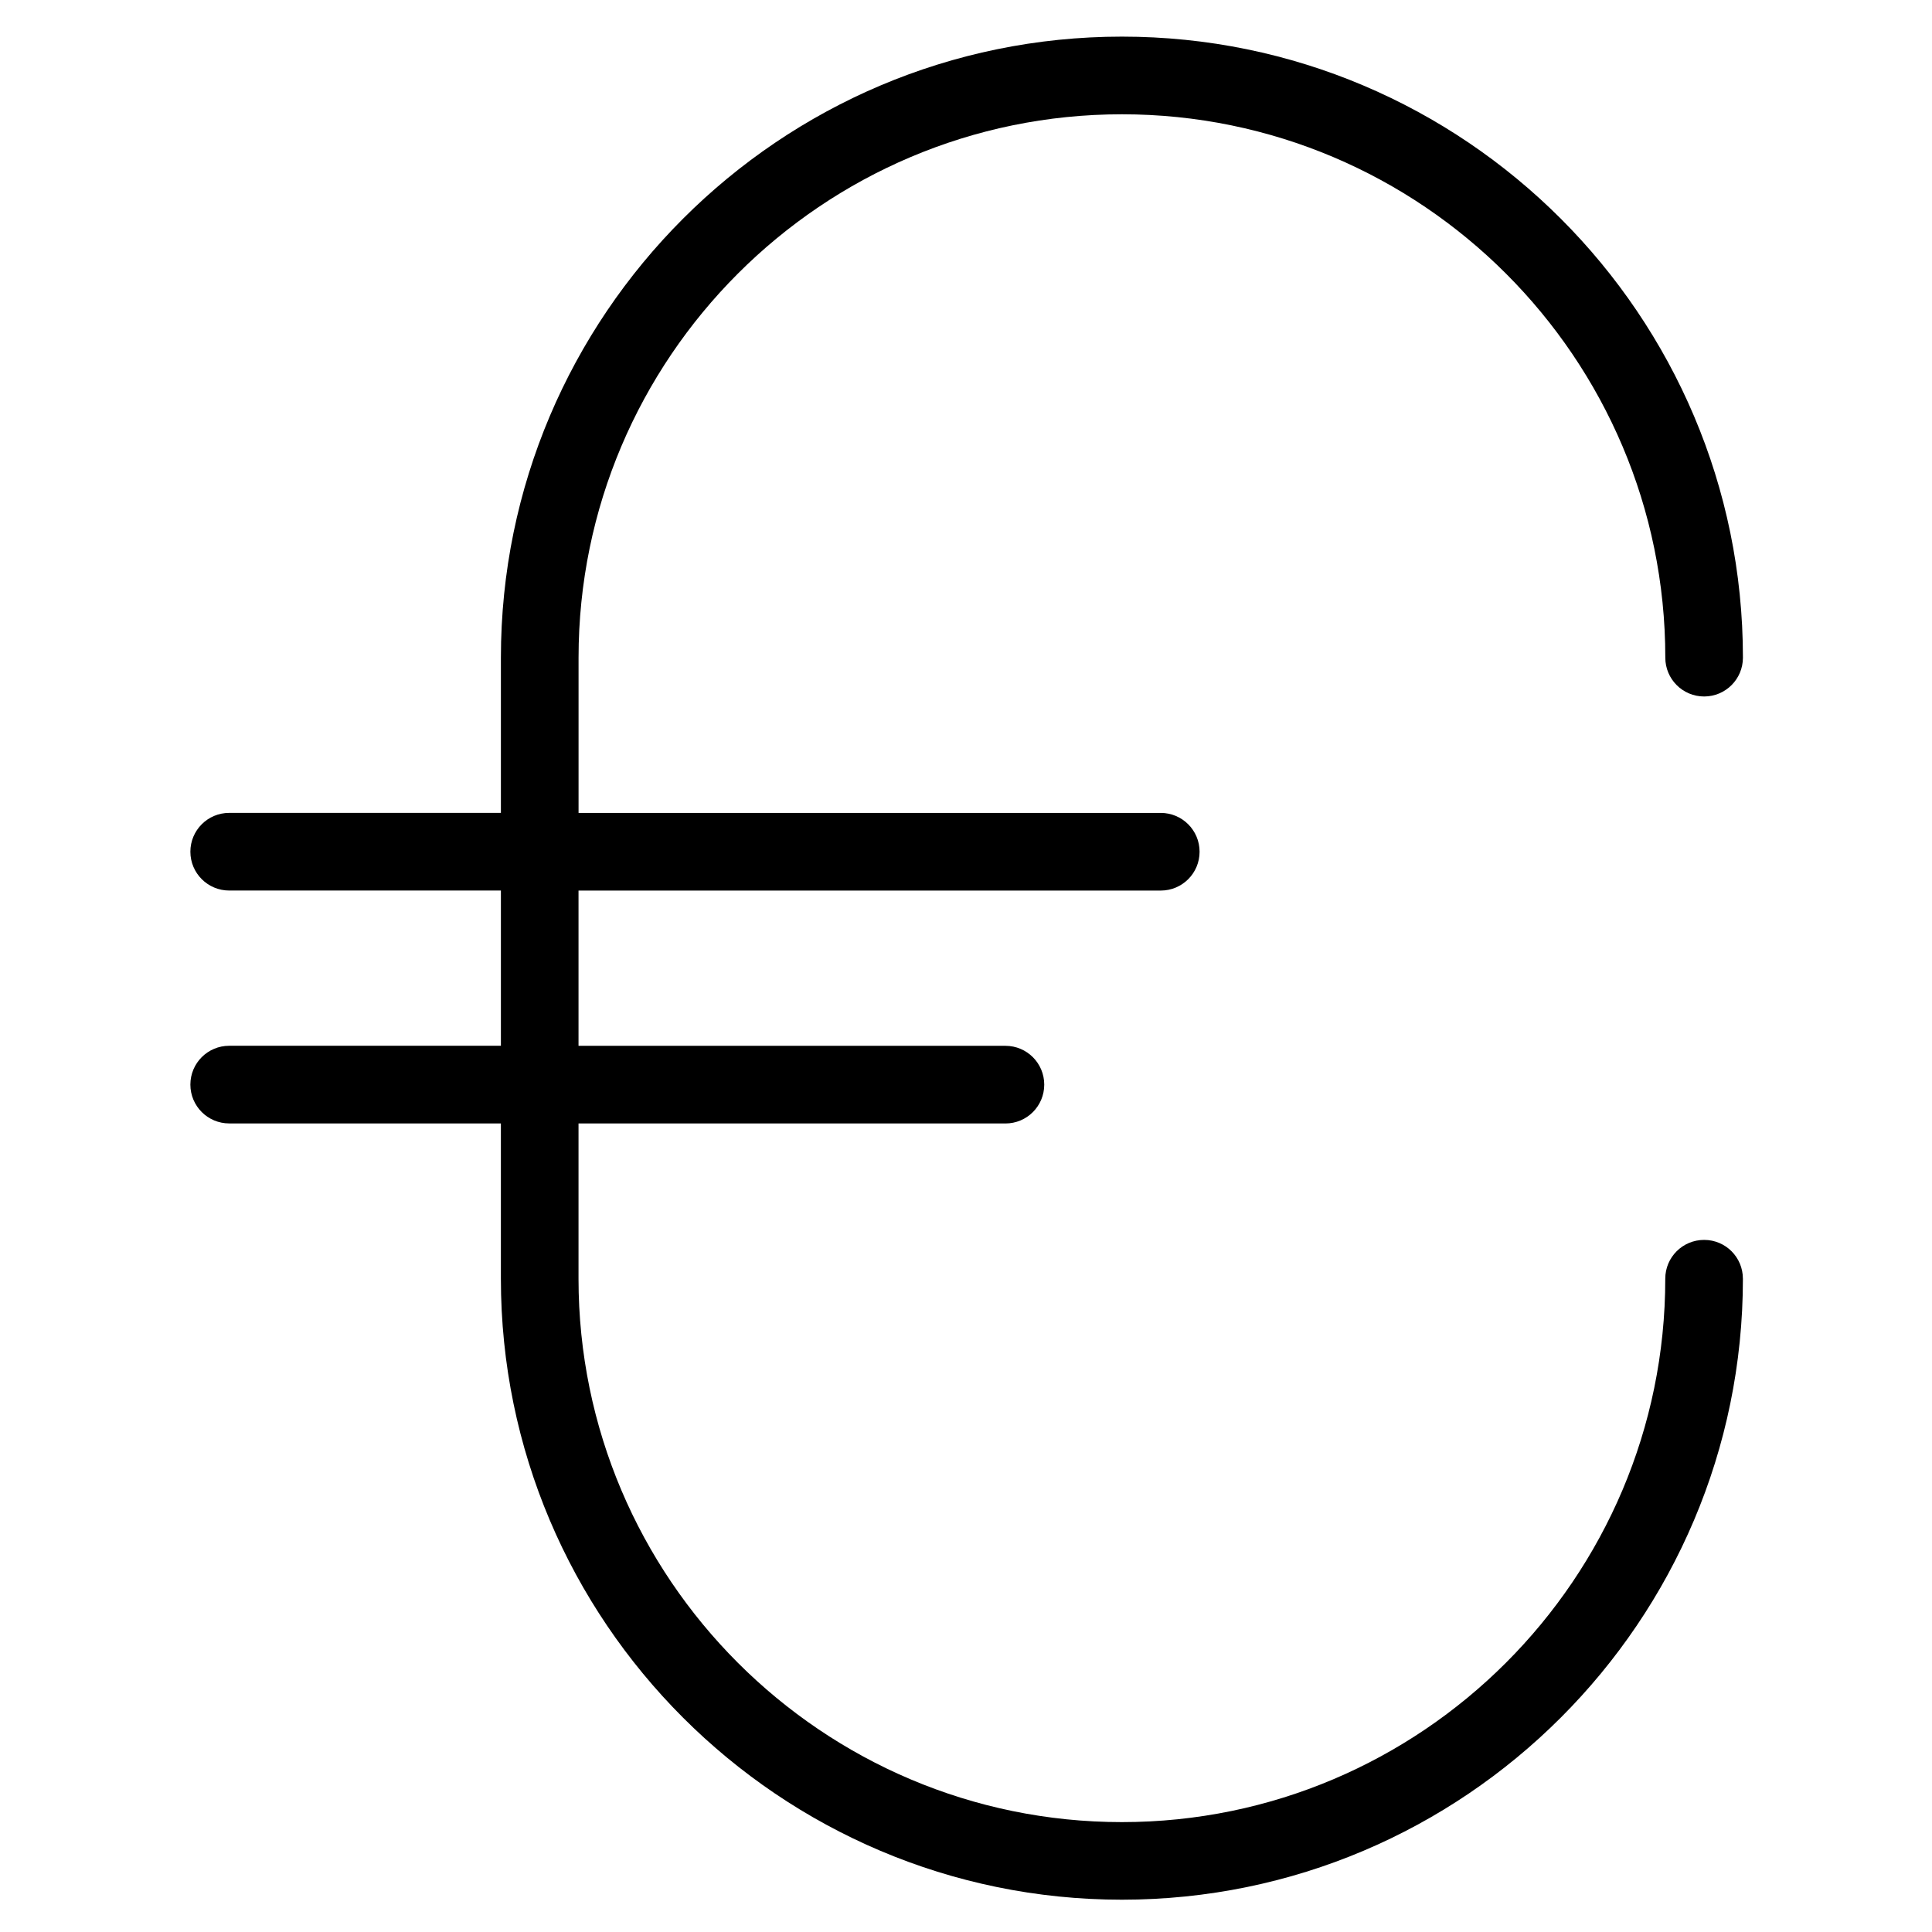 <?xml version="1.0" encoding="UTF-8"?>
<!-- Uploaded to: ICON Repo, www.iconrepo.com, Generator: ICON Repo Mixer Tools -->
<svg fill="#000000" width="800px" height="800px" version="1.1" viewBox="144 144 512 512" xmlns="http://www.w3.org/2000/svg">
 <path d="m605.89 482.86c0 90.75-73.828 164.58-164.57 164.58-90.75 0-164.58-73.828-164.58-164.58v-41.141h-72c-5.68 0-10.289-4.602-10.289-10.289s4.609-10.289 10.289-10.289h72.004v-41.141h-72.004c-5.68 0-10.289-4.606-10.289-10.289 0-5.684 4.609-10.289 10.289-10.289h72.004v-41.137c0-90.746 73.828-164.58 164.58-164.58 90.746 0 164.57 73.828 164.57 164.58 0 5.68-4.602 10.289-10.281 10.289-5.688 0-10.289-4.609-10.289-10.289 0-79.406-64.598-144-144-144s-144 64.598-144 144v41.145h154.29c5.688 0 10.289 4.606 10.289 10.289s-4.602 10.289-10.289 10.289h-154.3v41.145h113.14c5.684 0 10.281 4.602 10.281 10.289s-4.602 10.289-10.281 10.289l-113.14-0.004v41.141c0 79.41 64.598 144.01 144 144.01s144-64.598 144-144.01c0-5.684 4.602-10.281 10.289-10.281 5.684-0.008 10.281 4.59 10.281 10.273z"/>
</svg>